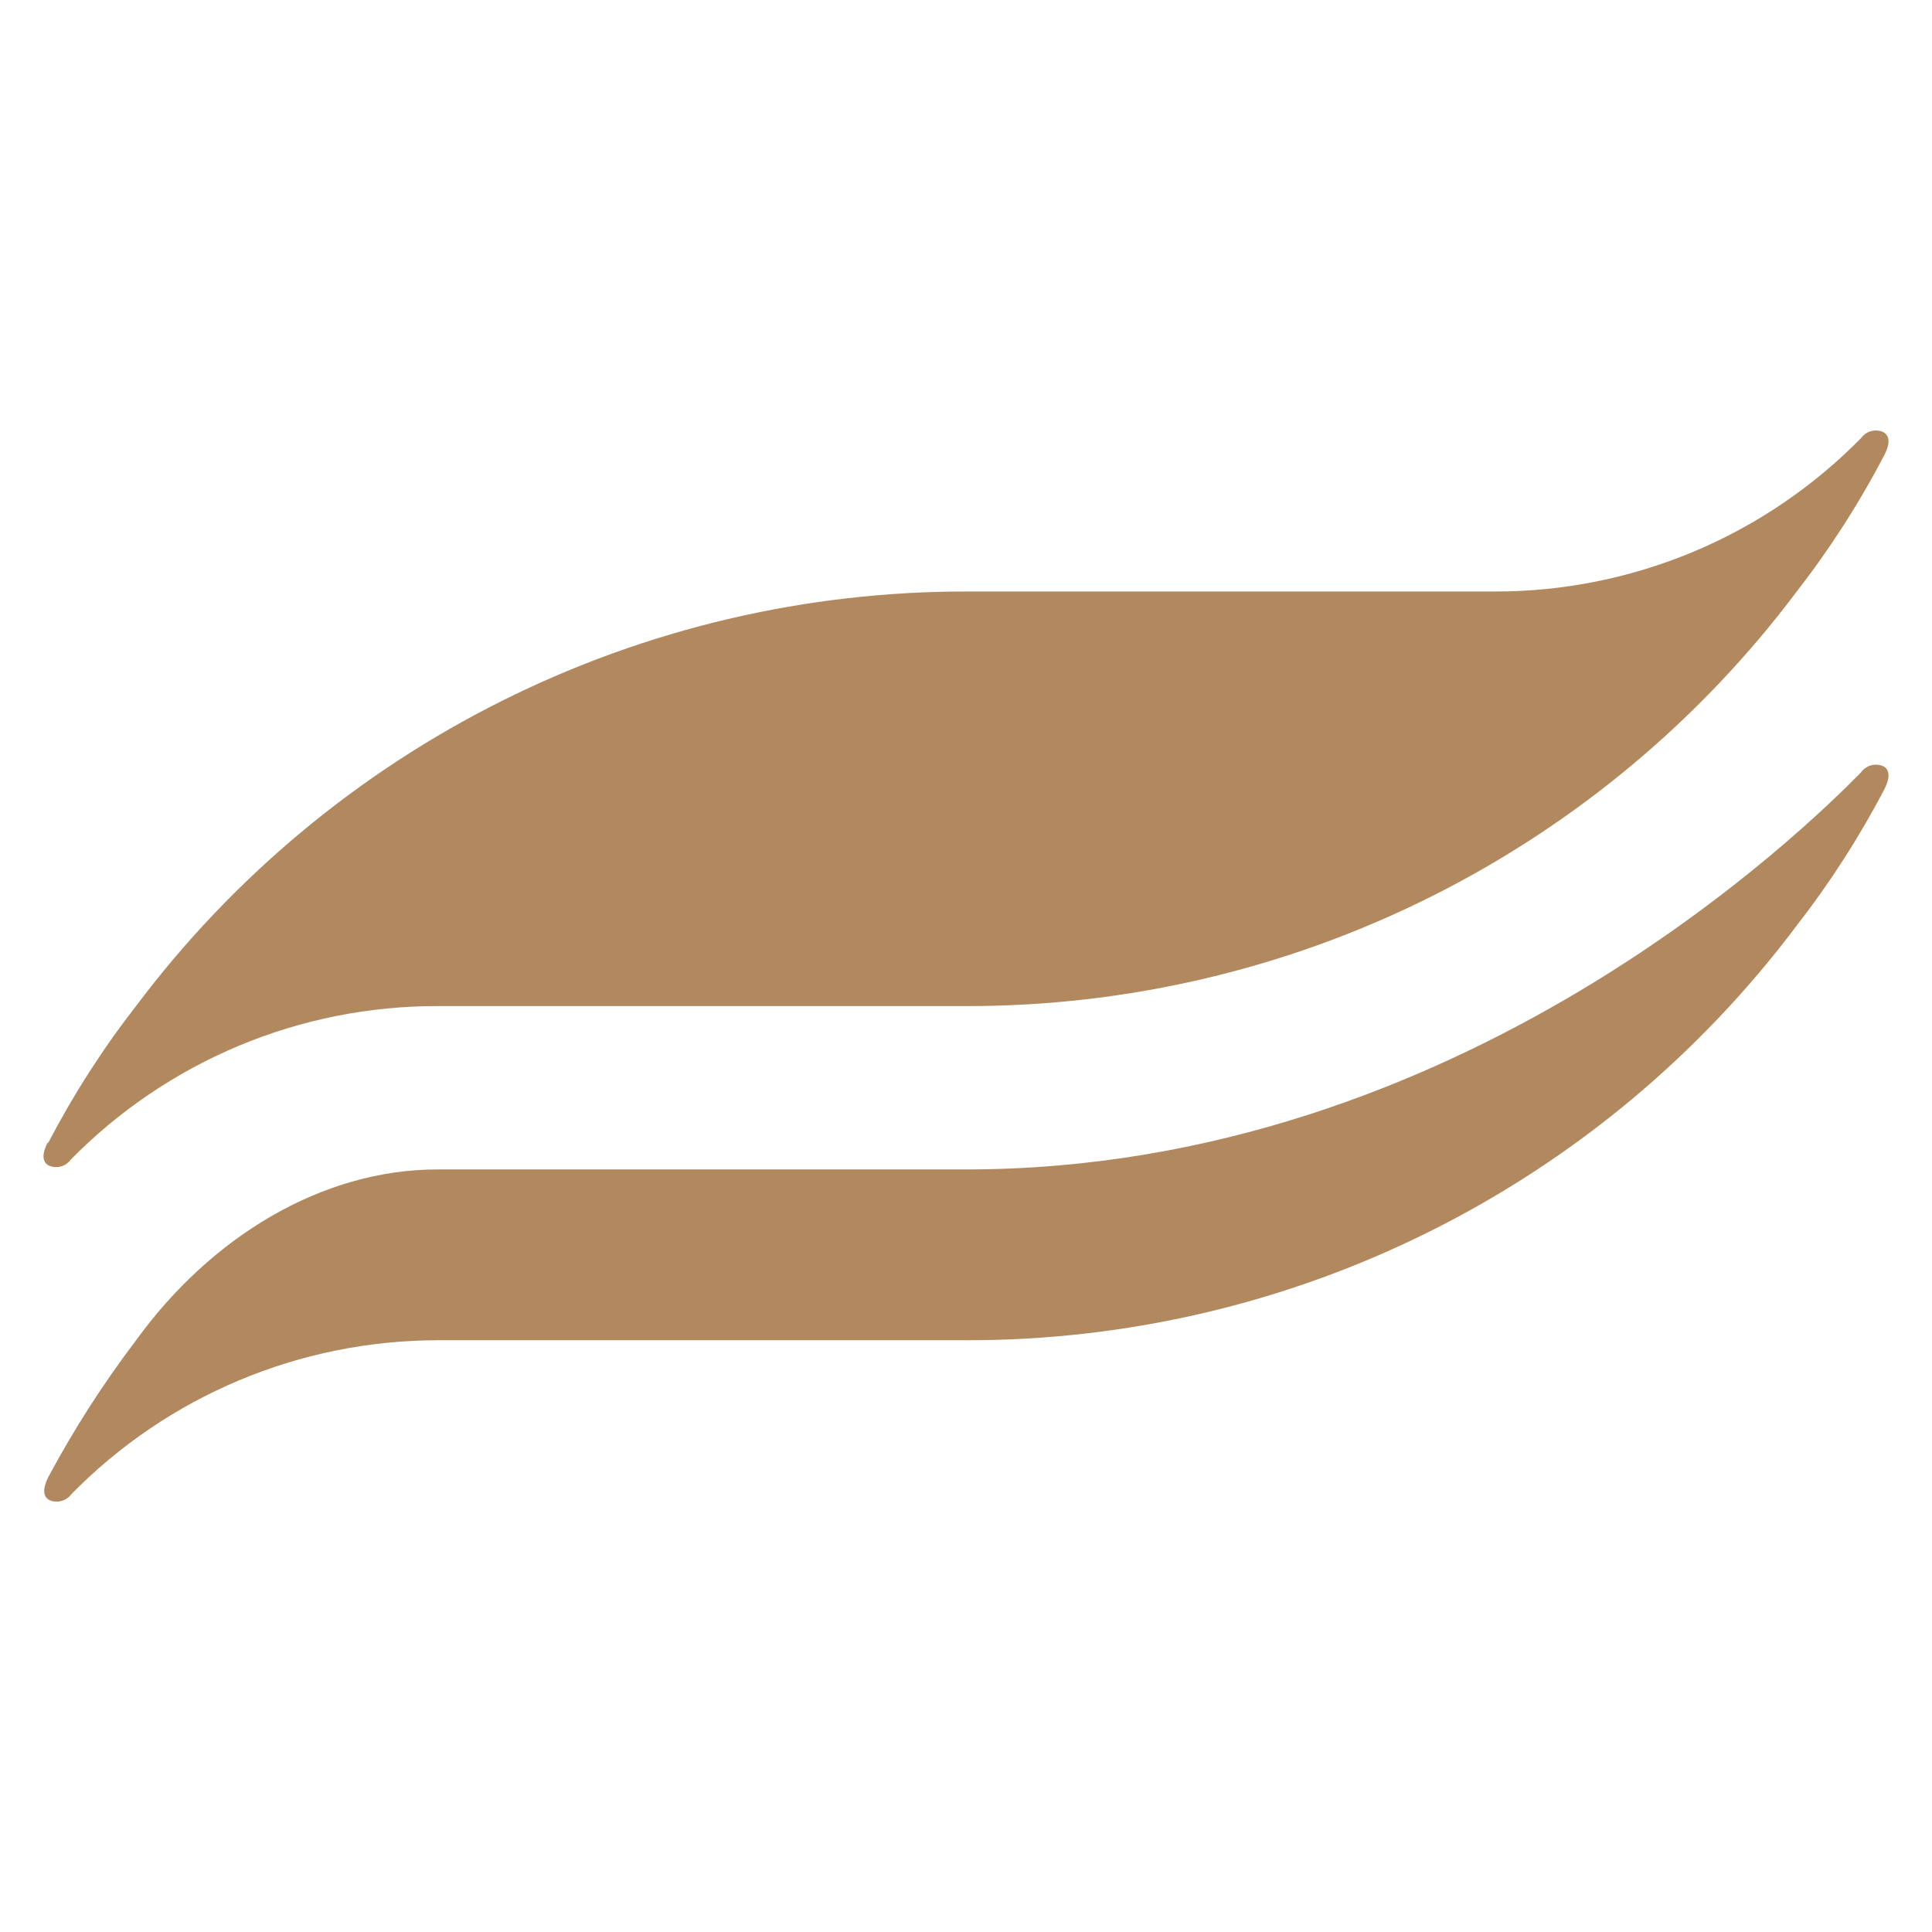 <svg fill="none" height="24" viewBox="0 0 24 24" width="24" xmlns="http://www.w3.org/2000/svg"><path clip-rule="evenodd" d="m1.69 12.497c-.414.532-.779 1.101-1.091 1.7h-.009c-.046.09-.091.226.018.283.047.02.1.024.149.01.049-.014.093-.044.123-.086.594-.605 1.304-1.085 2.086-1.413.783-.327 1.623-.495 2.471-.493h6.568c2.001.002 3.975-.462 5.765-1.356s3.348-2.193 4.549-3.793c.414-.533.779-1.101 1.091-1.7.046-.09.091-.226-.018-.283-.048-.02-.1-.024-.15-.01-.05.014-.093.044-.123.086-.593.604-1.301 1.084-2.081 1.411s-1.619.496-2.465.495h-6.567c-2.001-.002-3.975.462-5.766 1.356-1.791.894-3.348 2.192-4.55 3.793zm21.552-2.989c.05-.014.103-.011.15.009.109.055.064.194.018.284-.312.597-.677 1.165-1.091 1.697-1.201 1.601-2.758 2.9-4.549 3.795s-3.765 1.359-5.766 1.356h-6.567c-.847.001-1.686.17-2.467.498-.781.328-1.489.808-2.082 1.413-.03.041-.073.071-.123.085-.049.014-.102.011-.149-.009-.109-.056-.062-.194-.018-.284.318-.594.682-1.162 1.089-1.698.931-1.288 2.309-2.127 3.75-2.127h6.567c6.15 0 10.454-4.262 11.114-4.932.03-.042.073-.073.123-.087z" fill="#b2895f" fill-rule="evenodd"/></svg>